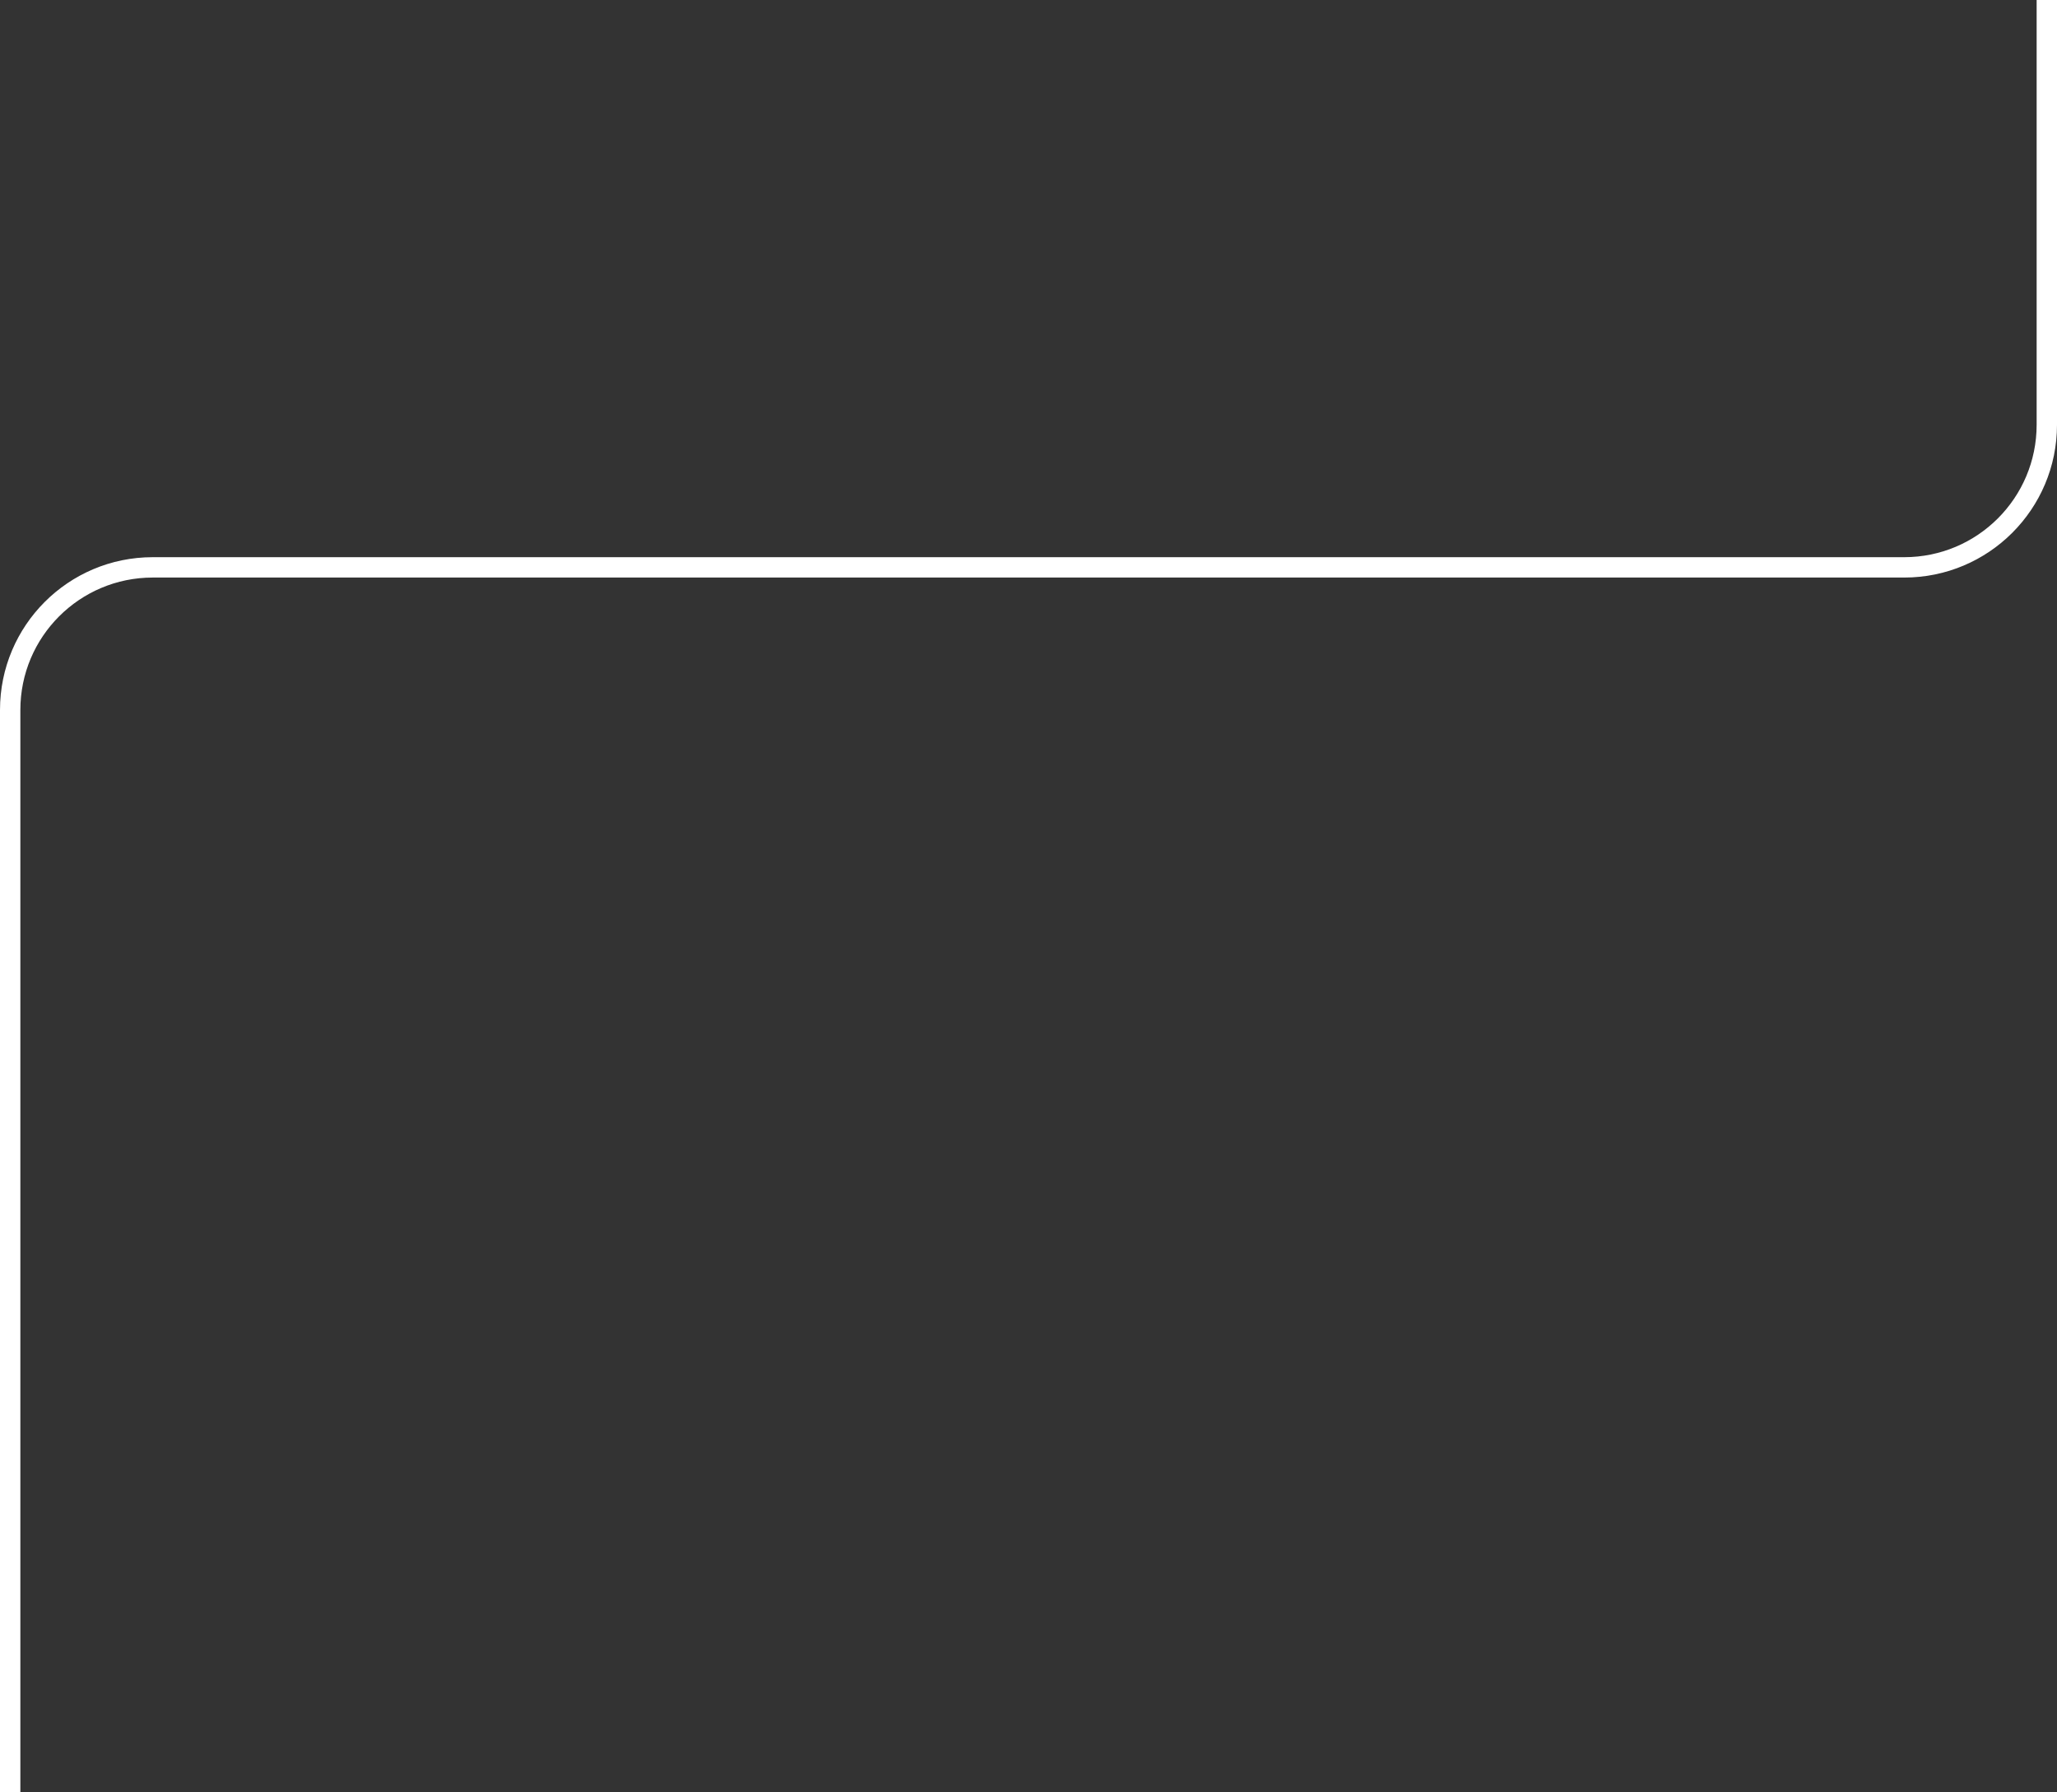 <?xml version="1.0" encoding="UTF-8"?> <svg xmlns="http://www.w3.org/2000/svg" width="101" height="88" viewBox="0 0 101 88" fill="none"><rect x="0" y="0" width="101" height="88" fill="#333333" stroke="none"/><path d="M100.5 0L100.5 20.859C100.5 24.725 97.366 27.859 93.5 27.859L7.5 27.859C3.634 27.859 0.5 30.993 0.5 34.859L0.5 88" stroke="white"></path></svg> 